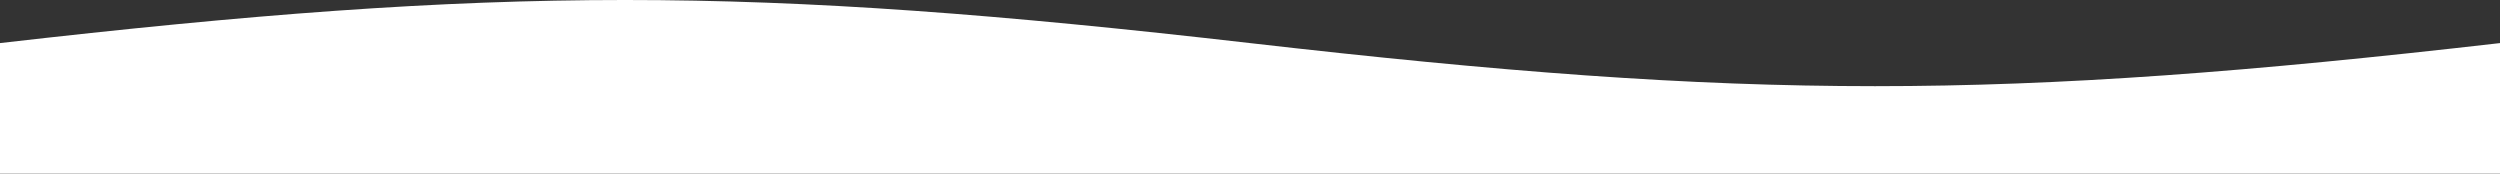 <svg width="1440" height="100" viewBox="0 0 1440 100" fill="none" xmlns="http://www.w3.org/2000/svg">
<rect x="0" y="0" width="1440" height="100" fill="#333333" stroke="none"/>
<path d="M720 24.818C432 -8.273 288 -8.273 0 24.818V100H720H1440V24.818C1152 57.909 1008 57.909 720 24.818Z" fill="white"/>
</svg>

